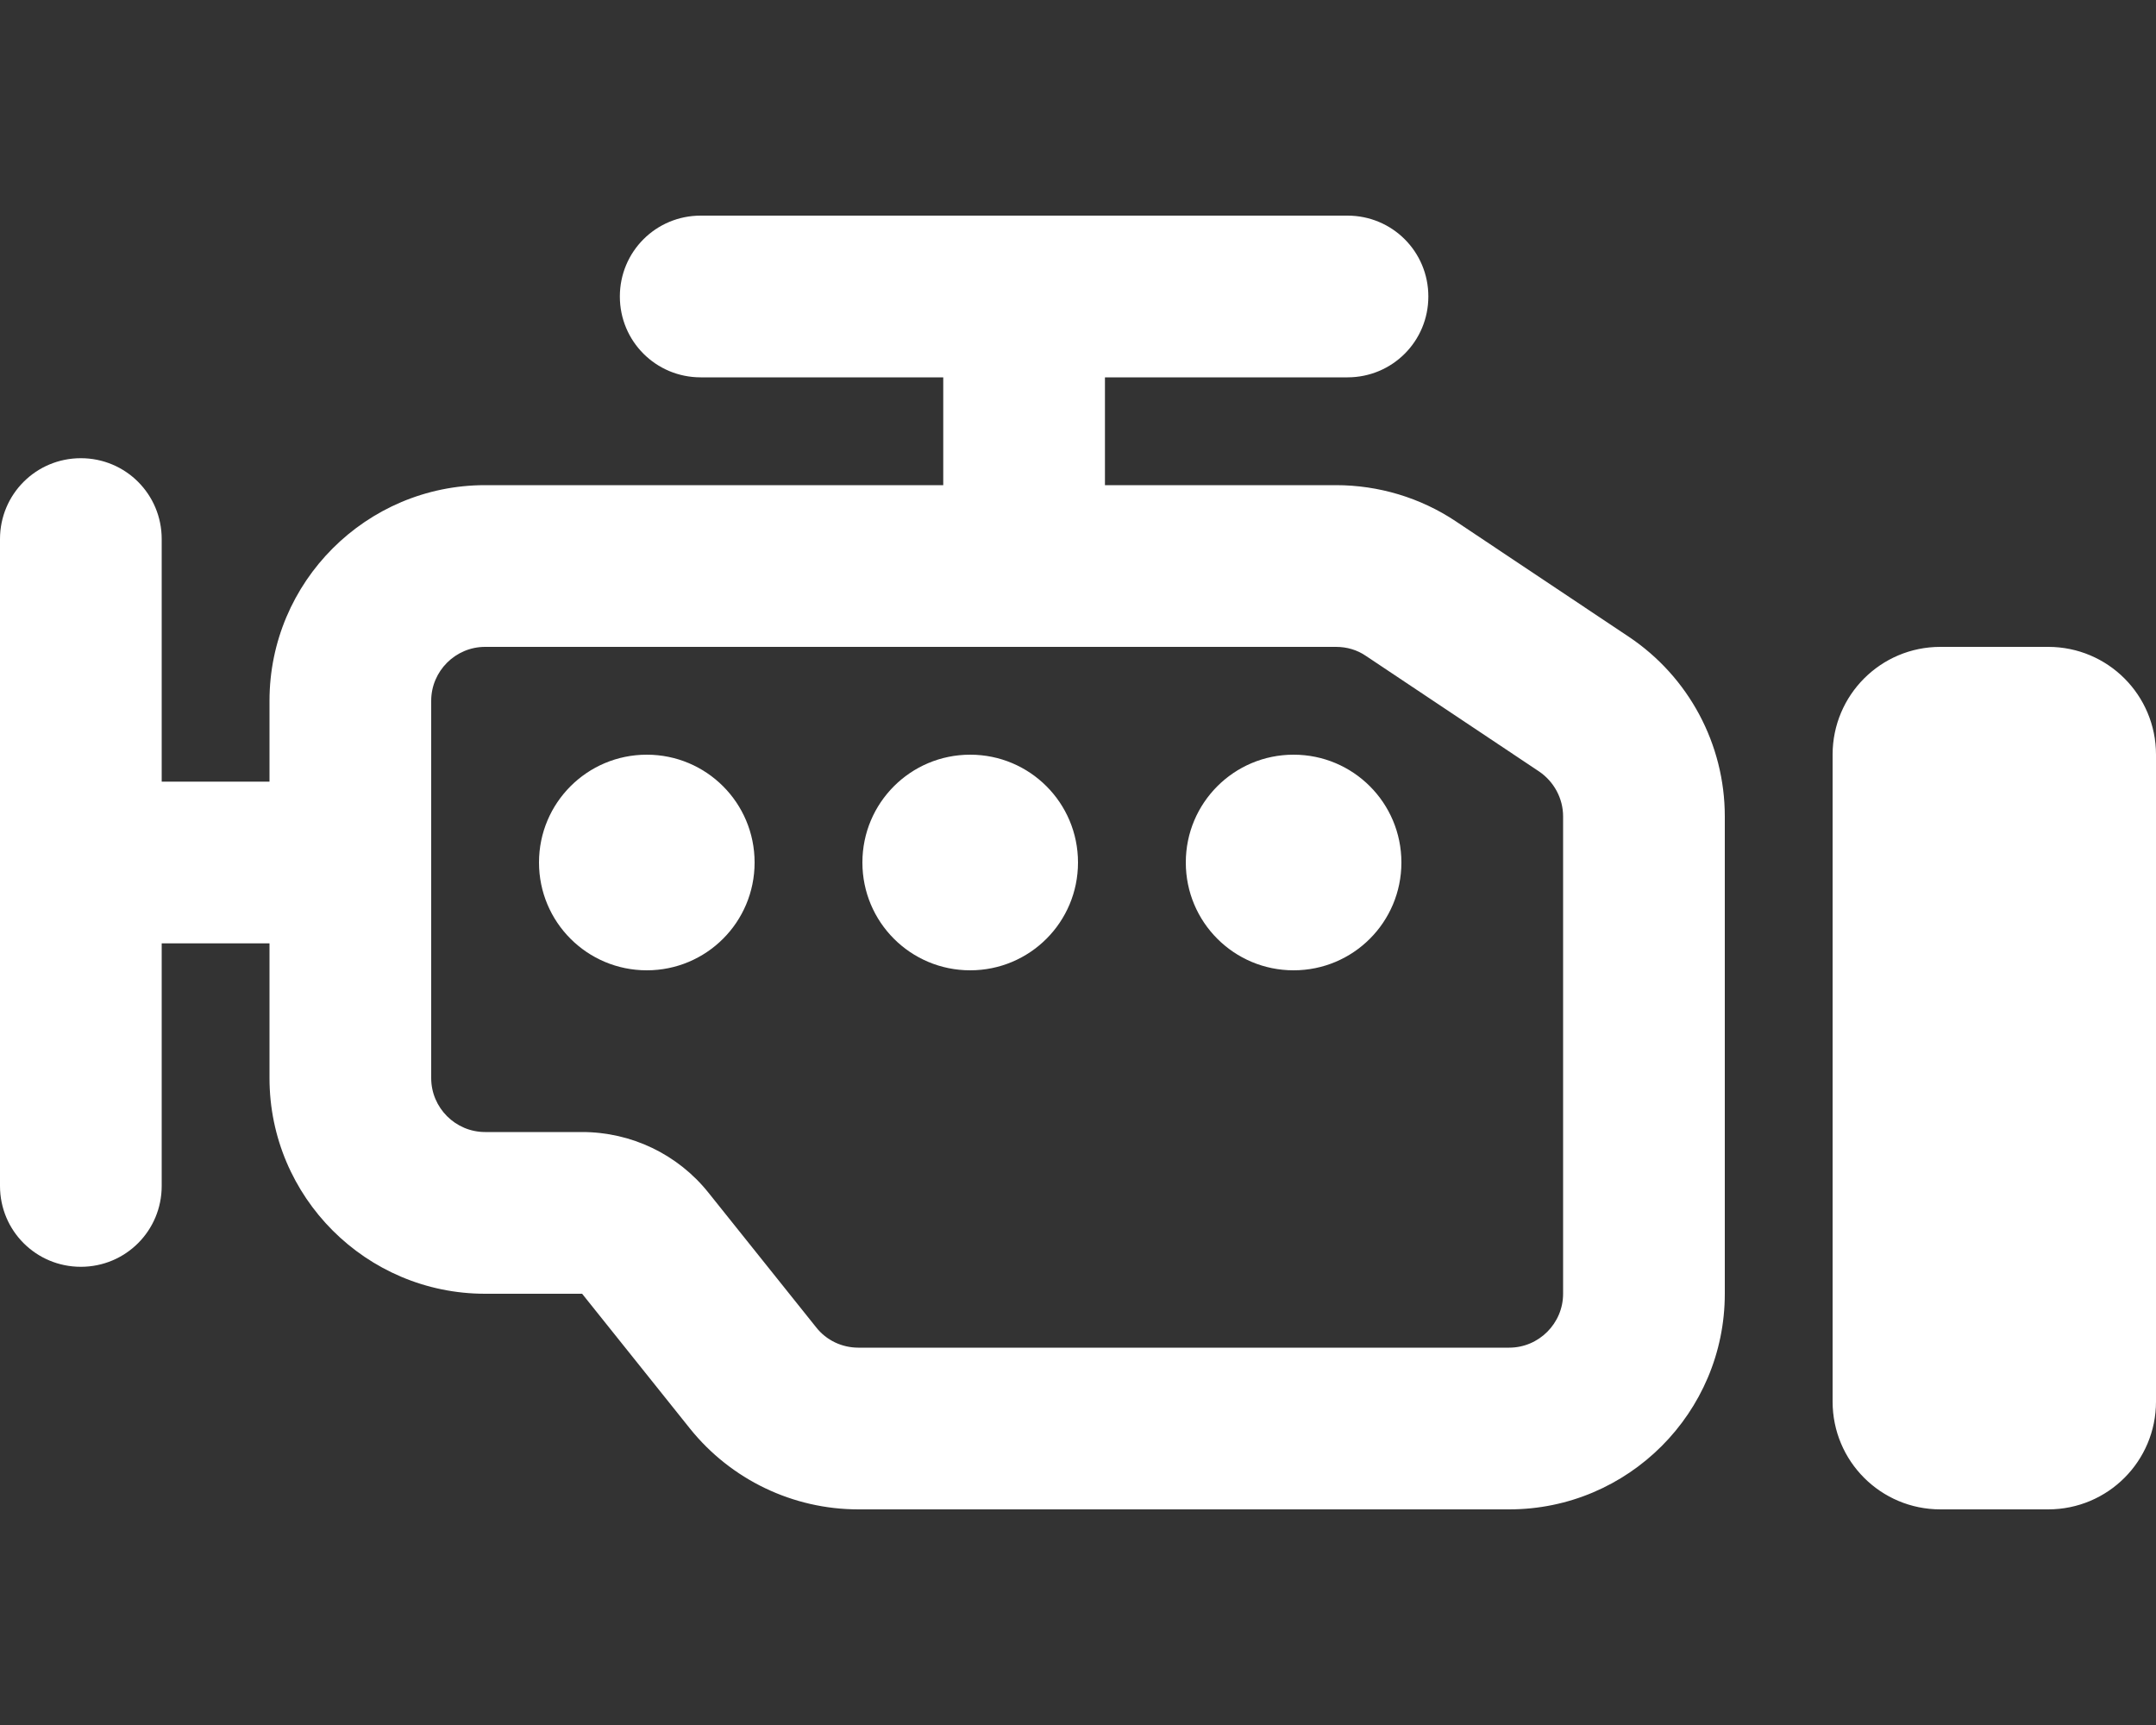 <?xml version="1.0" encoding="utf-8"?>
<!-- Generator: Adobe Illustrator 27.9.1, SVG Export Plug-In . SVG Version: 6.00 Build 0)  -->
<svg version="1.1" id="Layer_1" xmlns="http://www.w3.org/2000/svg" xmlns:xlink="http://www.w3.org/1999/xlink" x="0px" y="0px"
	 viewBox="0 0 640 512" style="enable-background:new 0 0 640 512;" xml:space="preserve">
<rect x="0" y="0" width="640" height="512" fill="#333333" stroke="none"/>
<style type="text/css">
	.st0{fill:#FFFFFF;}
</style>
<path class="st0" d="M424,88c0,13.3-10.7,24-24,24h-72v32h68.6c12.6,0,25,3.7,35.5,10.7l51.4,34.3c17.8,11.9,28.5,31.9,28.5,53.3
	V384c0,35.3-28.7,64-64,64H254.8c-19.4,0-37.8-8.8-50-24l-32-40H144c-35.3,0-64-28.7-64-64v-40H48v72c0,13.3-10.7,24-24,24
	S0,365.3,0,352V160c0-13.3,10.7-24,24-24s24,10.7,24,24v72h32v-24c0-35.3,28.7-64,64-64h16h32h88v-32h-72c-13.3,0-24-10.7-24-24
	s10.7-24,24-24h192C413.3,64,424,74.7,424,88z M288,224c17.7,0,32,14.3,32,32s-14.3,32-32,32s-32-14.3-32-32S270.3,224,288,224z
	 M160,256c0-17.7,14.3-32,32-32s32,14.3,32,32s-14.3,32-32,32S160,273.7,160,256z M384,224c17.7,0,32,14.3,32,32s-14.3,32-32,32
	s-32-14.3-32-32S366.3,224,384,224z M172.8,336c14.6,0,28.4,6.6,37.5,18l32,40c3,3.8,7.6,6,12.5,6H448c8.8,0,16-7.2,16-16V242.3
	c0-5.3-2.7-10.3-7.1-13.3l-51.4-34.3c-2.6-1.8-5.7-2.7-8.9-2.7H192h-32h-16c-8.8,0-16,7.2-16,16v112c0,8.8,7.2,16,16,16H172.8z
	 M576,192h32c17.7,0,32,14.3,32,32v192c0,17.7-14.3,32-32,32h-32c-17.7,0-32-14.3-32-32V224C544,206.3,558.3,192,576,192z"/>
</svg>
